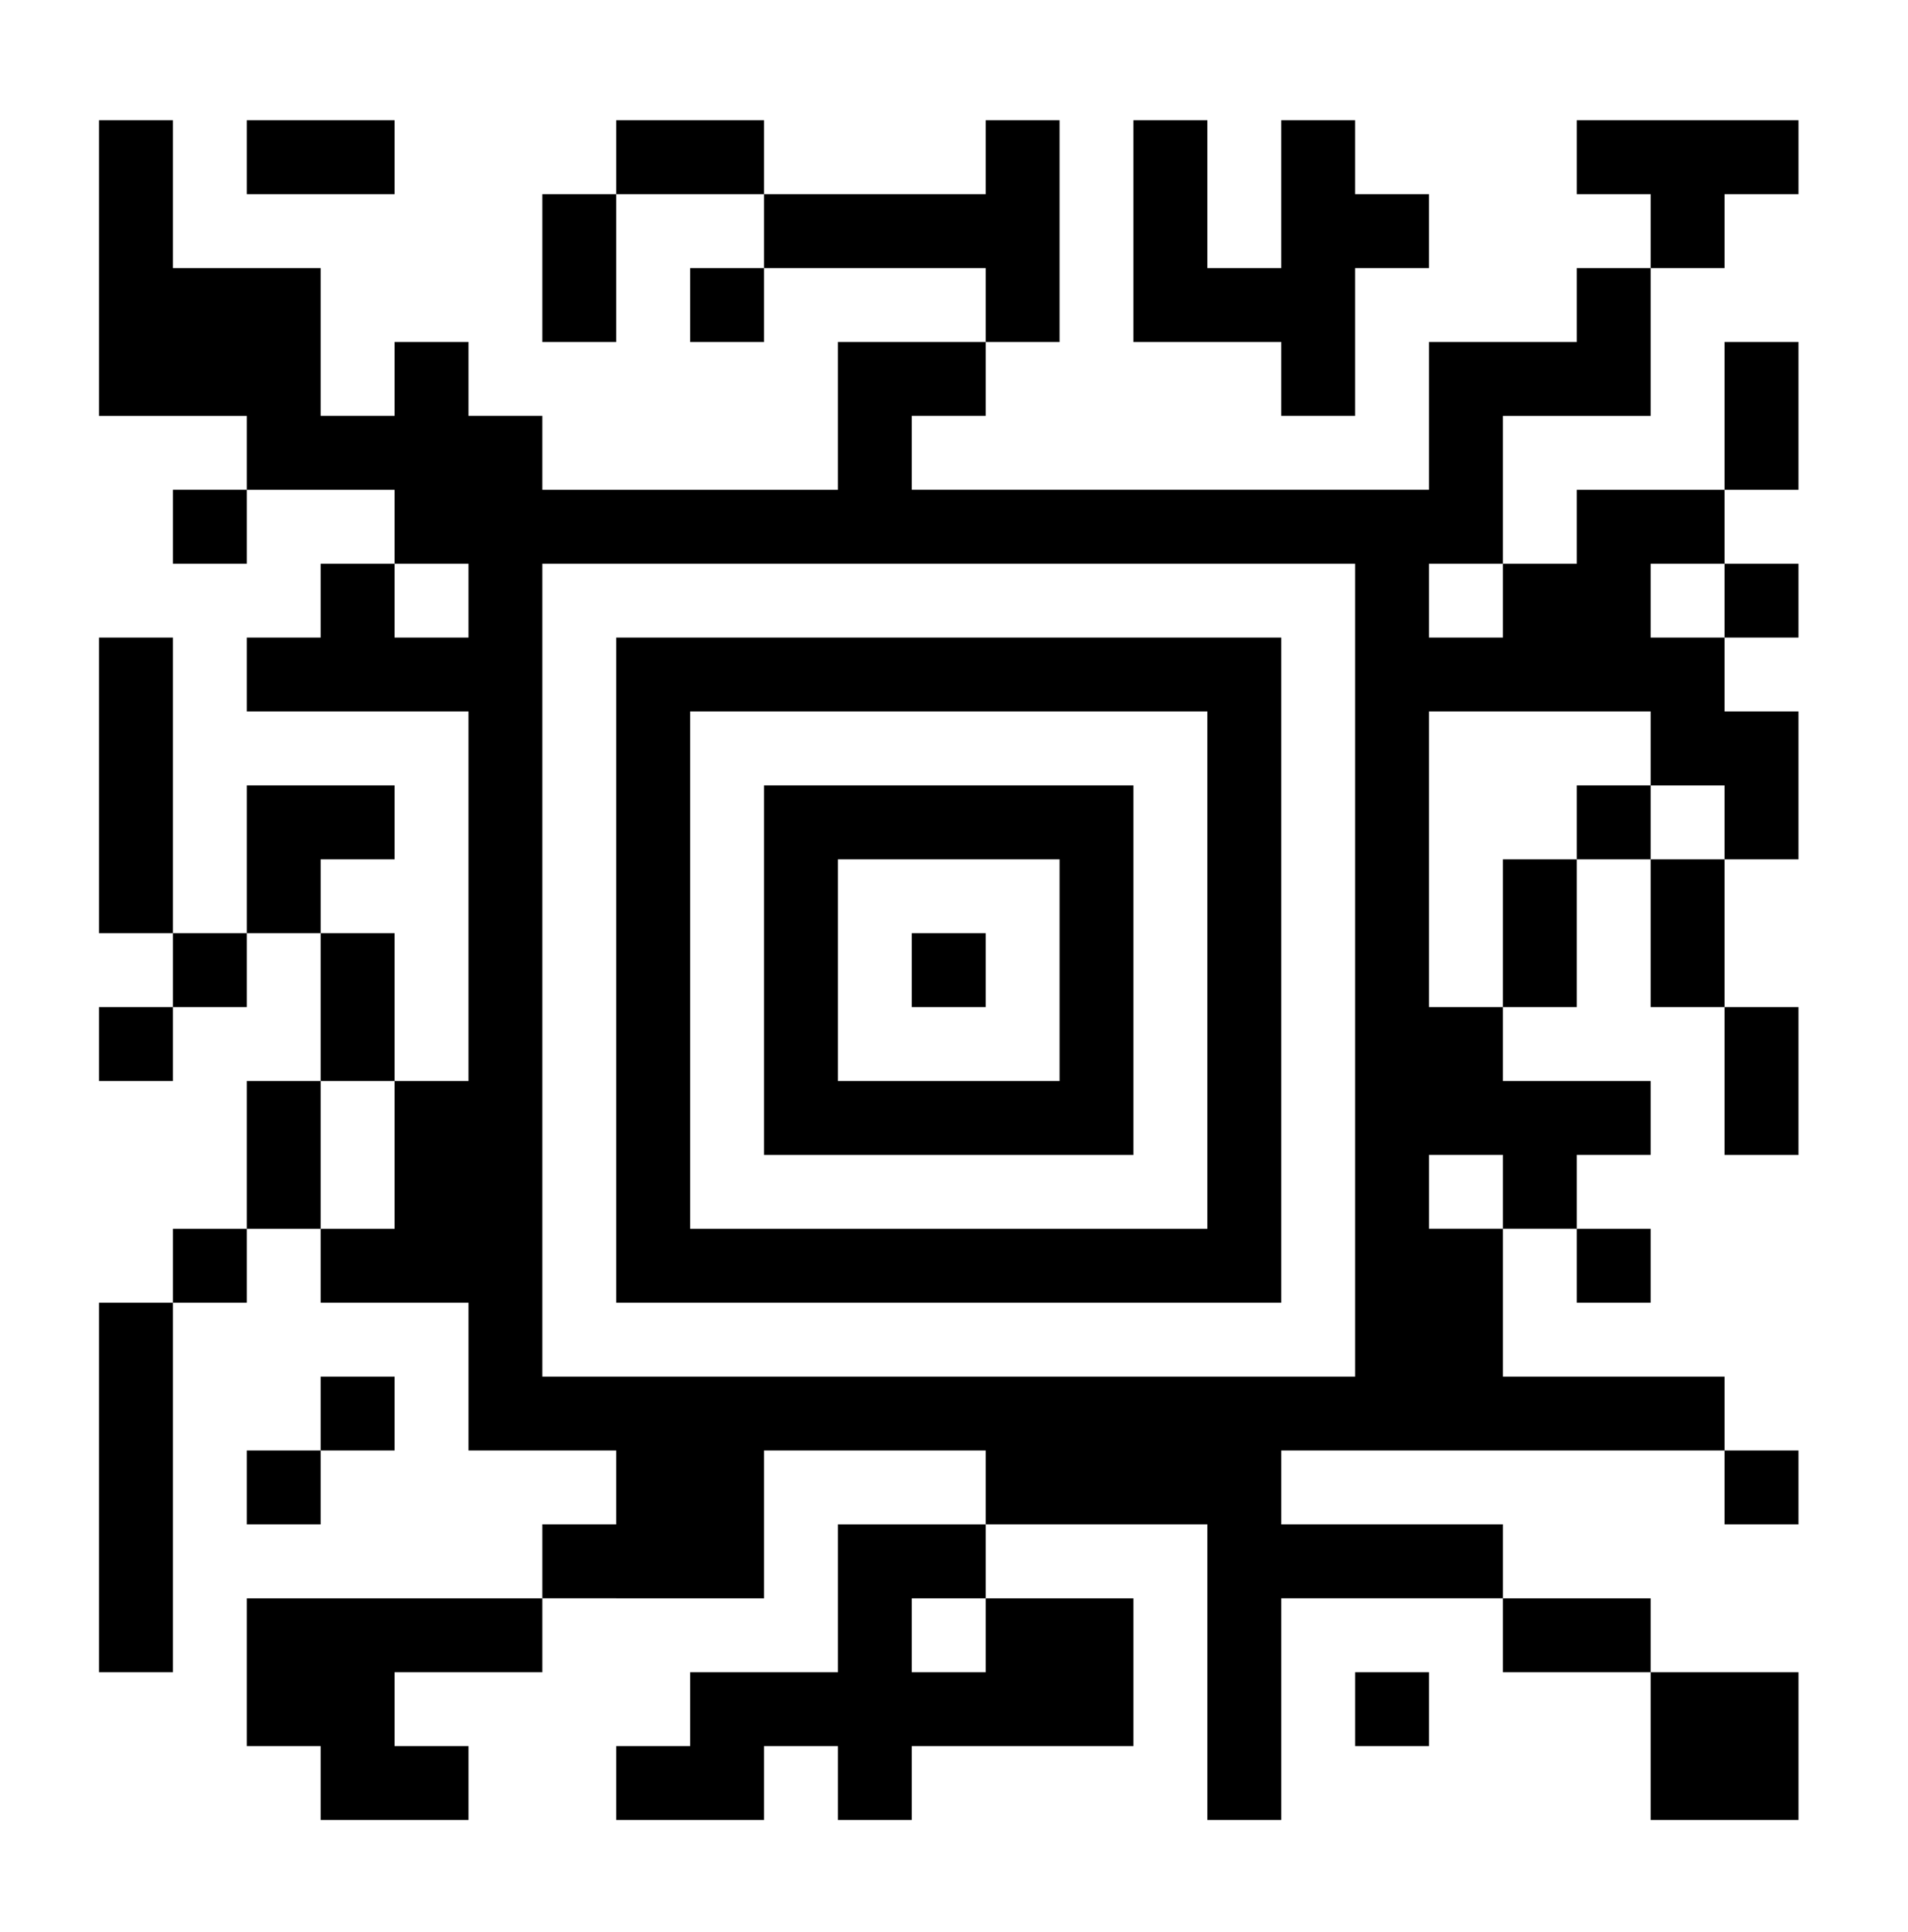 <?xml version="1.0" encoding="utf-8"?>
<!-- Generator: Adobe Illustrator 26.0.2, SVG Export Plug-In . SVG Version: 6.00 Build 0)  -->
<svg version="1.1" id="Layer_1" xmlns="http://www.w3.org/2000/svg" xmlns:xlink="http://www.w3.org/1999/xlink" x="0px" y="0px"
	 viewBox="0 0 1569.86 1589.61" style="enable-background:new 0 0 1569.86 1589.61;" xml:space="preserve">
<g>
	<path d="M81.47,98.94h60.79v121.59h121.59v121.59h60.79v-60.79h60.79v60.79h60.79v60.79h243.18V281.33H811v60.79H750.2v60.79
		h425.56V281.33h121.59v-60.79h60.79v121.59h-121.59v121.59h-60.79v60.79h60.79v-60.79h60.79v-60.79h121.59v60.79h-60.79v60.79
		h60.79v60.79h60.79v121.59h-60.79v-60.79h-60.79V585.3h-182.38v243.17h60.79v60.79h121.59v60.79h-60.79v60.79h-60.79v-60.79h-60.79
		v60.79h60.79v121.59h182.38v60.79h-364.76v60.79h182.38v60.79h-182.38v182.38h-60.79v-243.17H811v-60.79H628.62v121.59H446.23
		v-60.79h60.79v-60.79H385.44v-121.59H263.85v-60.79h60.79V889.26h60.79V585.3H203.06V524.5h60.79v-60.79h60.79v60.79h60.79v-60.79
		h-60.79v-60.79H203.06v-60.79H81.47V98.94z M203.06,98.94h121.59v60.79H203.06V98.94z M507.03,98.94h121.59v60.79H507.03V98.94z
		 M811,98.94h60.79v182.38H811v-60.79H628.62v-60.79H811V98.94z M932.58,98.94h60.79v121.59h60.79V98.94h60.79v60.79h60.79v60.79
		h-60.79v121.59h-60.79v-60.79H932.58V98.94z M1297.35,98.94h182.38v60.79h-60.79v60.79h-60.79v-60.79h-60.79V98.94z M446.23,159.74
		h60.79v121.59h-60.79V159.74z M567.82,220.53h60.79v60.79h-60.79V220.53z M1418.93,281.33h60.79v121.59h-60.79V281.33z
		 M142.27,402.91h60.79v60.79h-60.79V402.91z M446.23,463.71v668.73h668.73V463.71H446.23z M1418.93,463.71h60.79v60.79h-60.79
		V463.71z M81.47,524.5h60.79v243.17H81.47V524.5z M507.03,524.5h547.14v547.14H507.03V524.5z M567.82,585.3v425.56h425.56V585.3
		H567.82z M203.06,646.09h121.59v60.79h-60.79v60.79h-60.79V646.09z M628.62,646.09h303.97v303.97H628.62V646.09z M1297.35,646.09
		h60.79v60.79h-60.79V646.09z M689.41,706.88v182.38h182.38V706.88H689.41z M1236.55,706.88h60.79v121.59h-60.79V706.88z
		 M1358.14,706.88h60.79v121.59h-60.79V706.88z M142.27,767.68h60.79v60.79h-60.79V767.68z M263.85,767.68h60.79v121.59h-60.79
		V767.68z M750.2,767.68H811v60.79H750.2V767.68z M81.47,828.47h60.79v60.79H81.47V828.47z M1418.93,828.47h60.79v121.59h-60.79
		V828.47z M203.06,889.26h60.79v121.59h-60.79V889.26z M142.27,1010.85h60.79v60.79h-60.79V1010.85z M1297.35,1010.85h60.79v60.79
		h-60.79V1010.85z M81.47,1071.65h60.79v303.97H81.47V1071.65z M263.85,1132.44h60.79v60.79h-60.79V1132.44z M203.06,1193.23h60.79
		v60.79h-60.79V1193.23z M1418.93,1193.23h60.79v60.79h-60.79V1193.23z M689.41,1254.03H811v60.79H750.2v60.79H811v-60.79h121.59
		v121.59H750.2v60.79h-60.79v-60.79h-60.79v60.79H507.03v-60.79h60.79v-60.79h121.59V1254.03z M203.06,1314.82h243.17v60.79H324.65
		v60.79h60.79v60.79H263.85v-60.79h-60.79V1314.82z M1236.55,1314.82h121.59v60.79h-121.59V1314.82z M1114.97,1375.61h60.79v60.79
		h-60.79V1375.61z M1358.14,1375.61h121.59v121.59h-121.59V1375.61z"/>
</g>
</svg>
